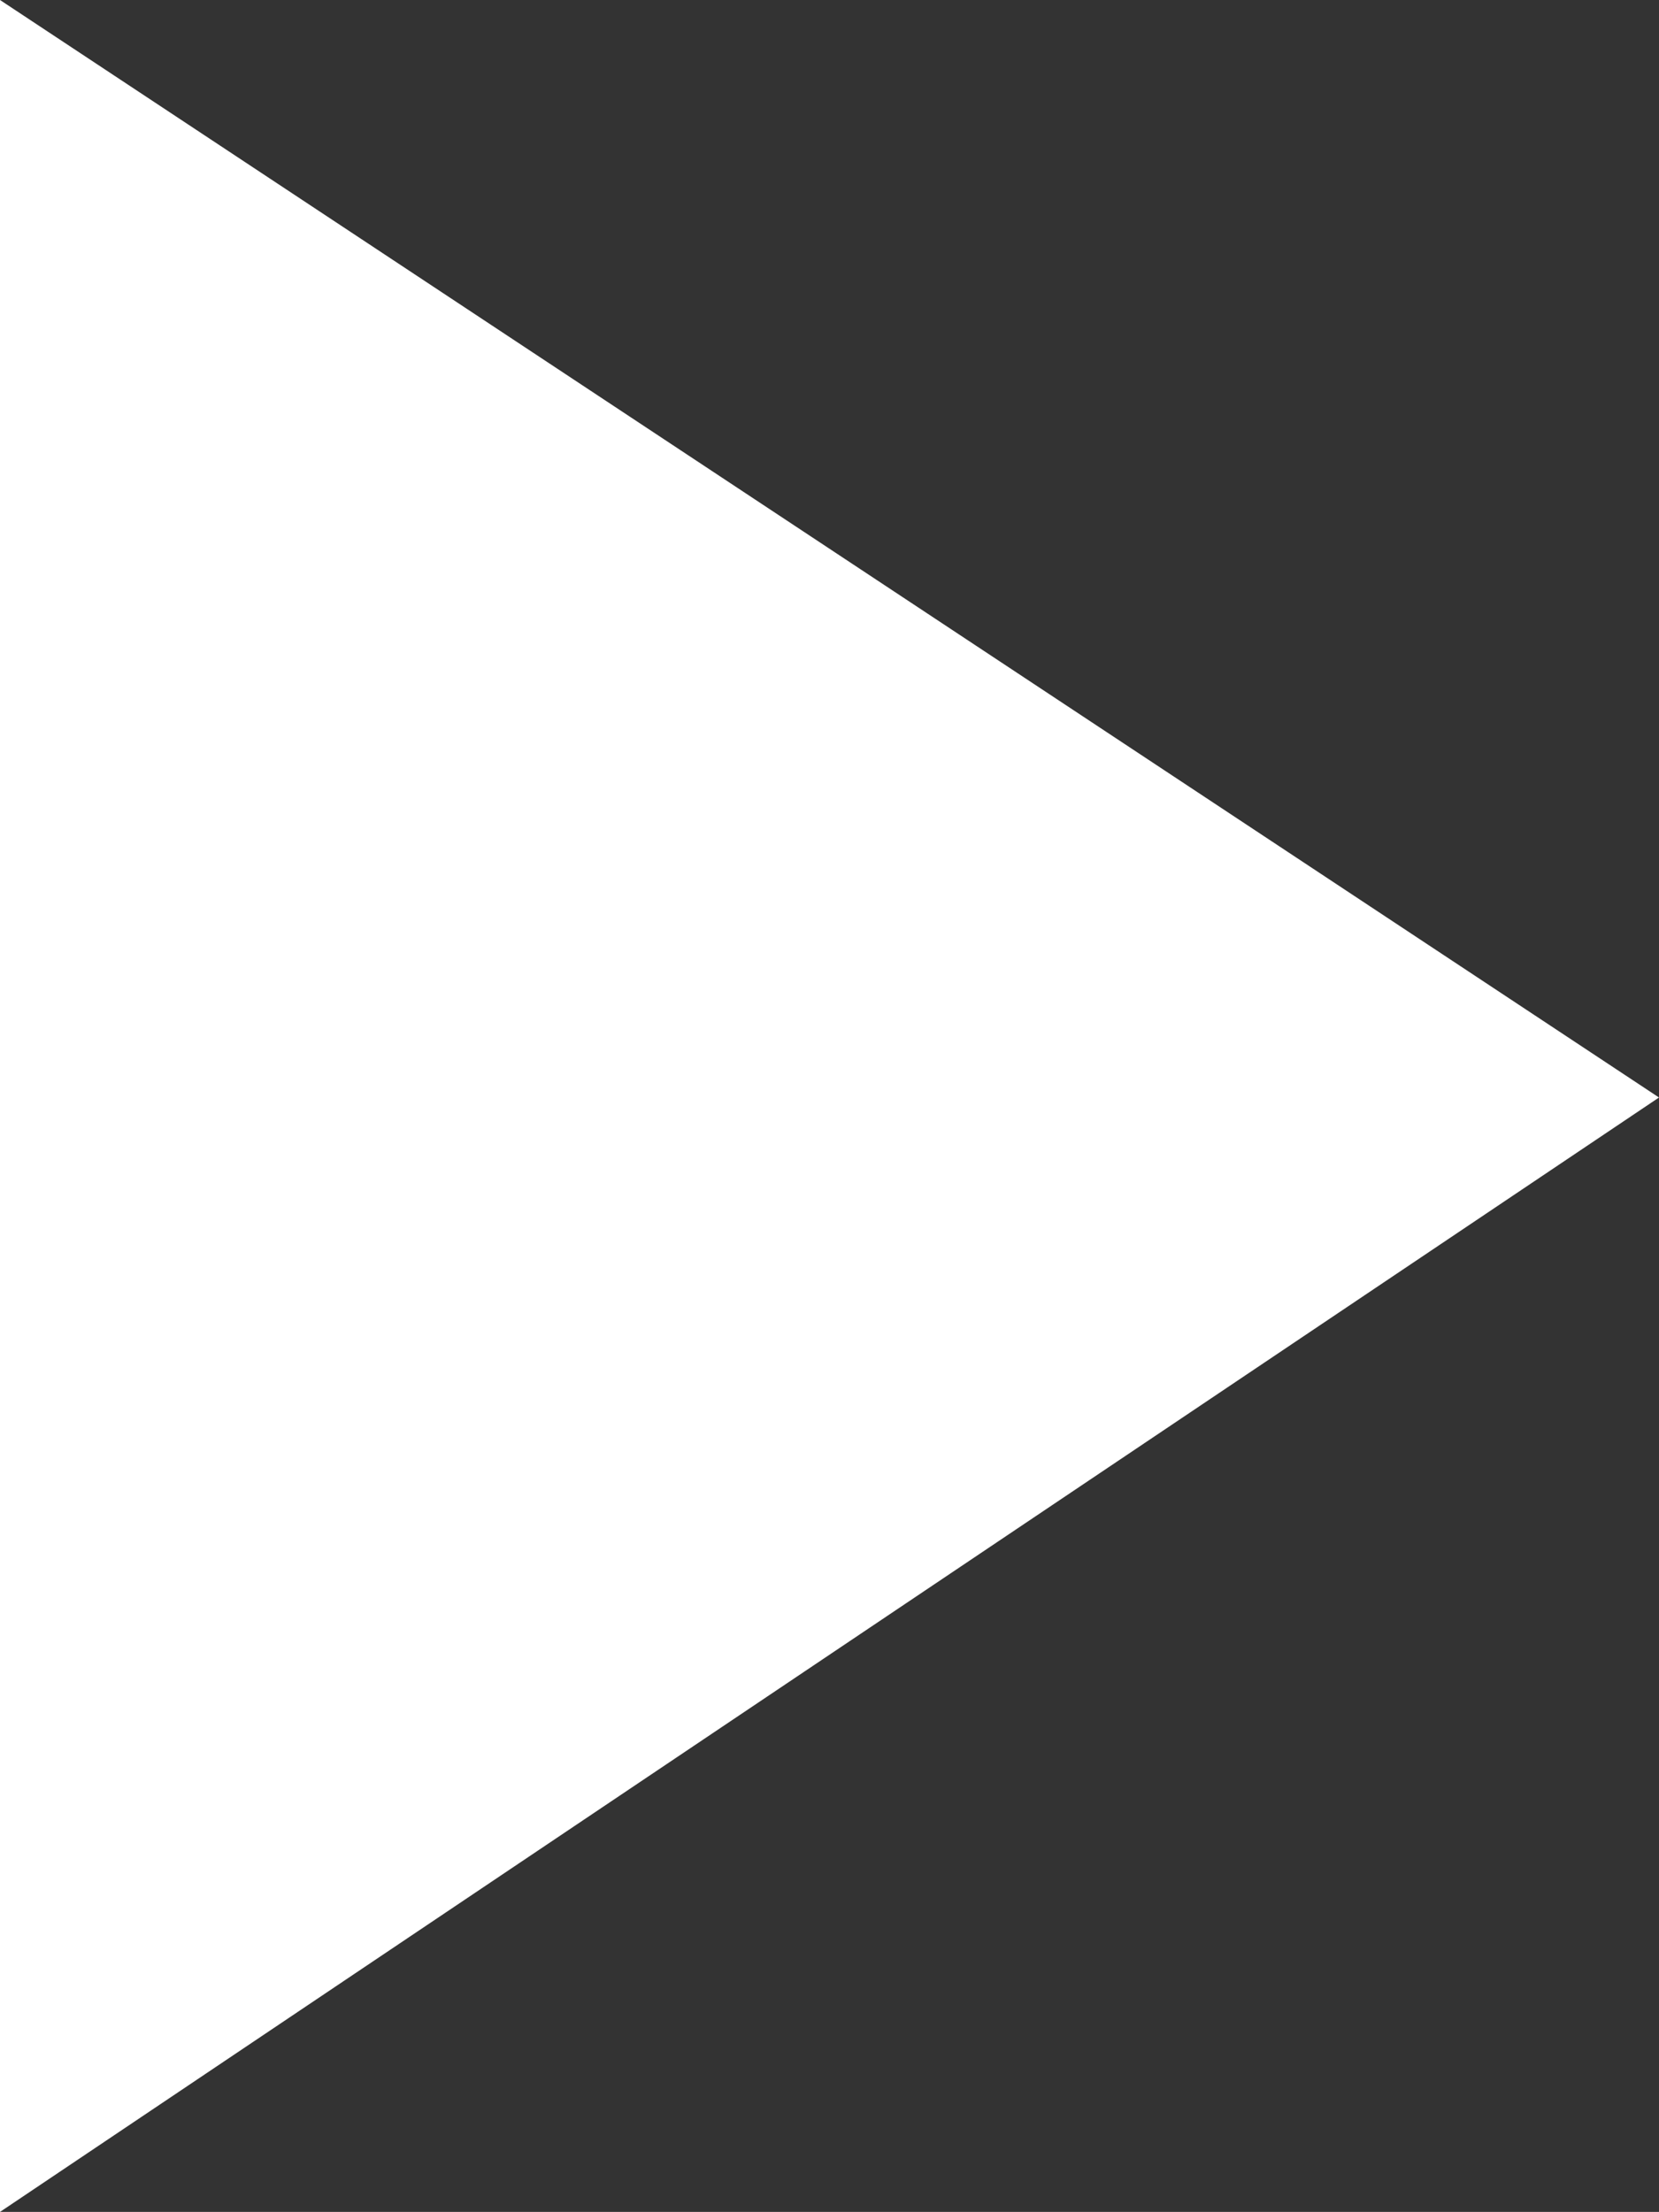 <svg xmlns="http://www.w3.org/2000/svg" xmlns:xlink="http://www.w3.org/1999/xlink" version="1.1" id="Layer_1" x="0px" y="0px" viewBox="0 0 92.2 122.88" style="enable-background:new 0 0 92.2 122.88" xml:space="preserve"><rect x="0" y="0" width="92.2" height="122.88" fill="#333333" stroke="none"/><style type="text/css" style="&#10;    fill: #fff;&#10;">.st0{fill-rule:evenodd;clip-rule:evenodd;}</style><g style="&#10;    fill: #fff;&#10;"><polygon class="st0" points="92.2,60.97 0,122.88 0,0 92.2,60.97"/></g></svg>